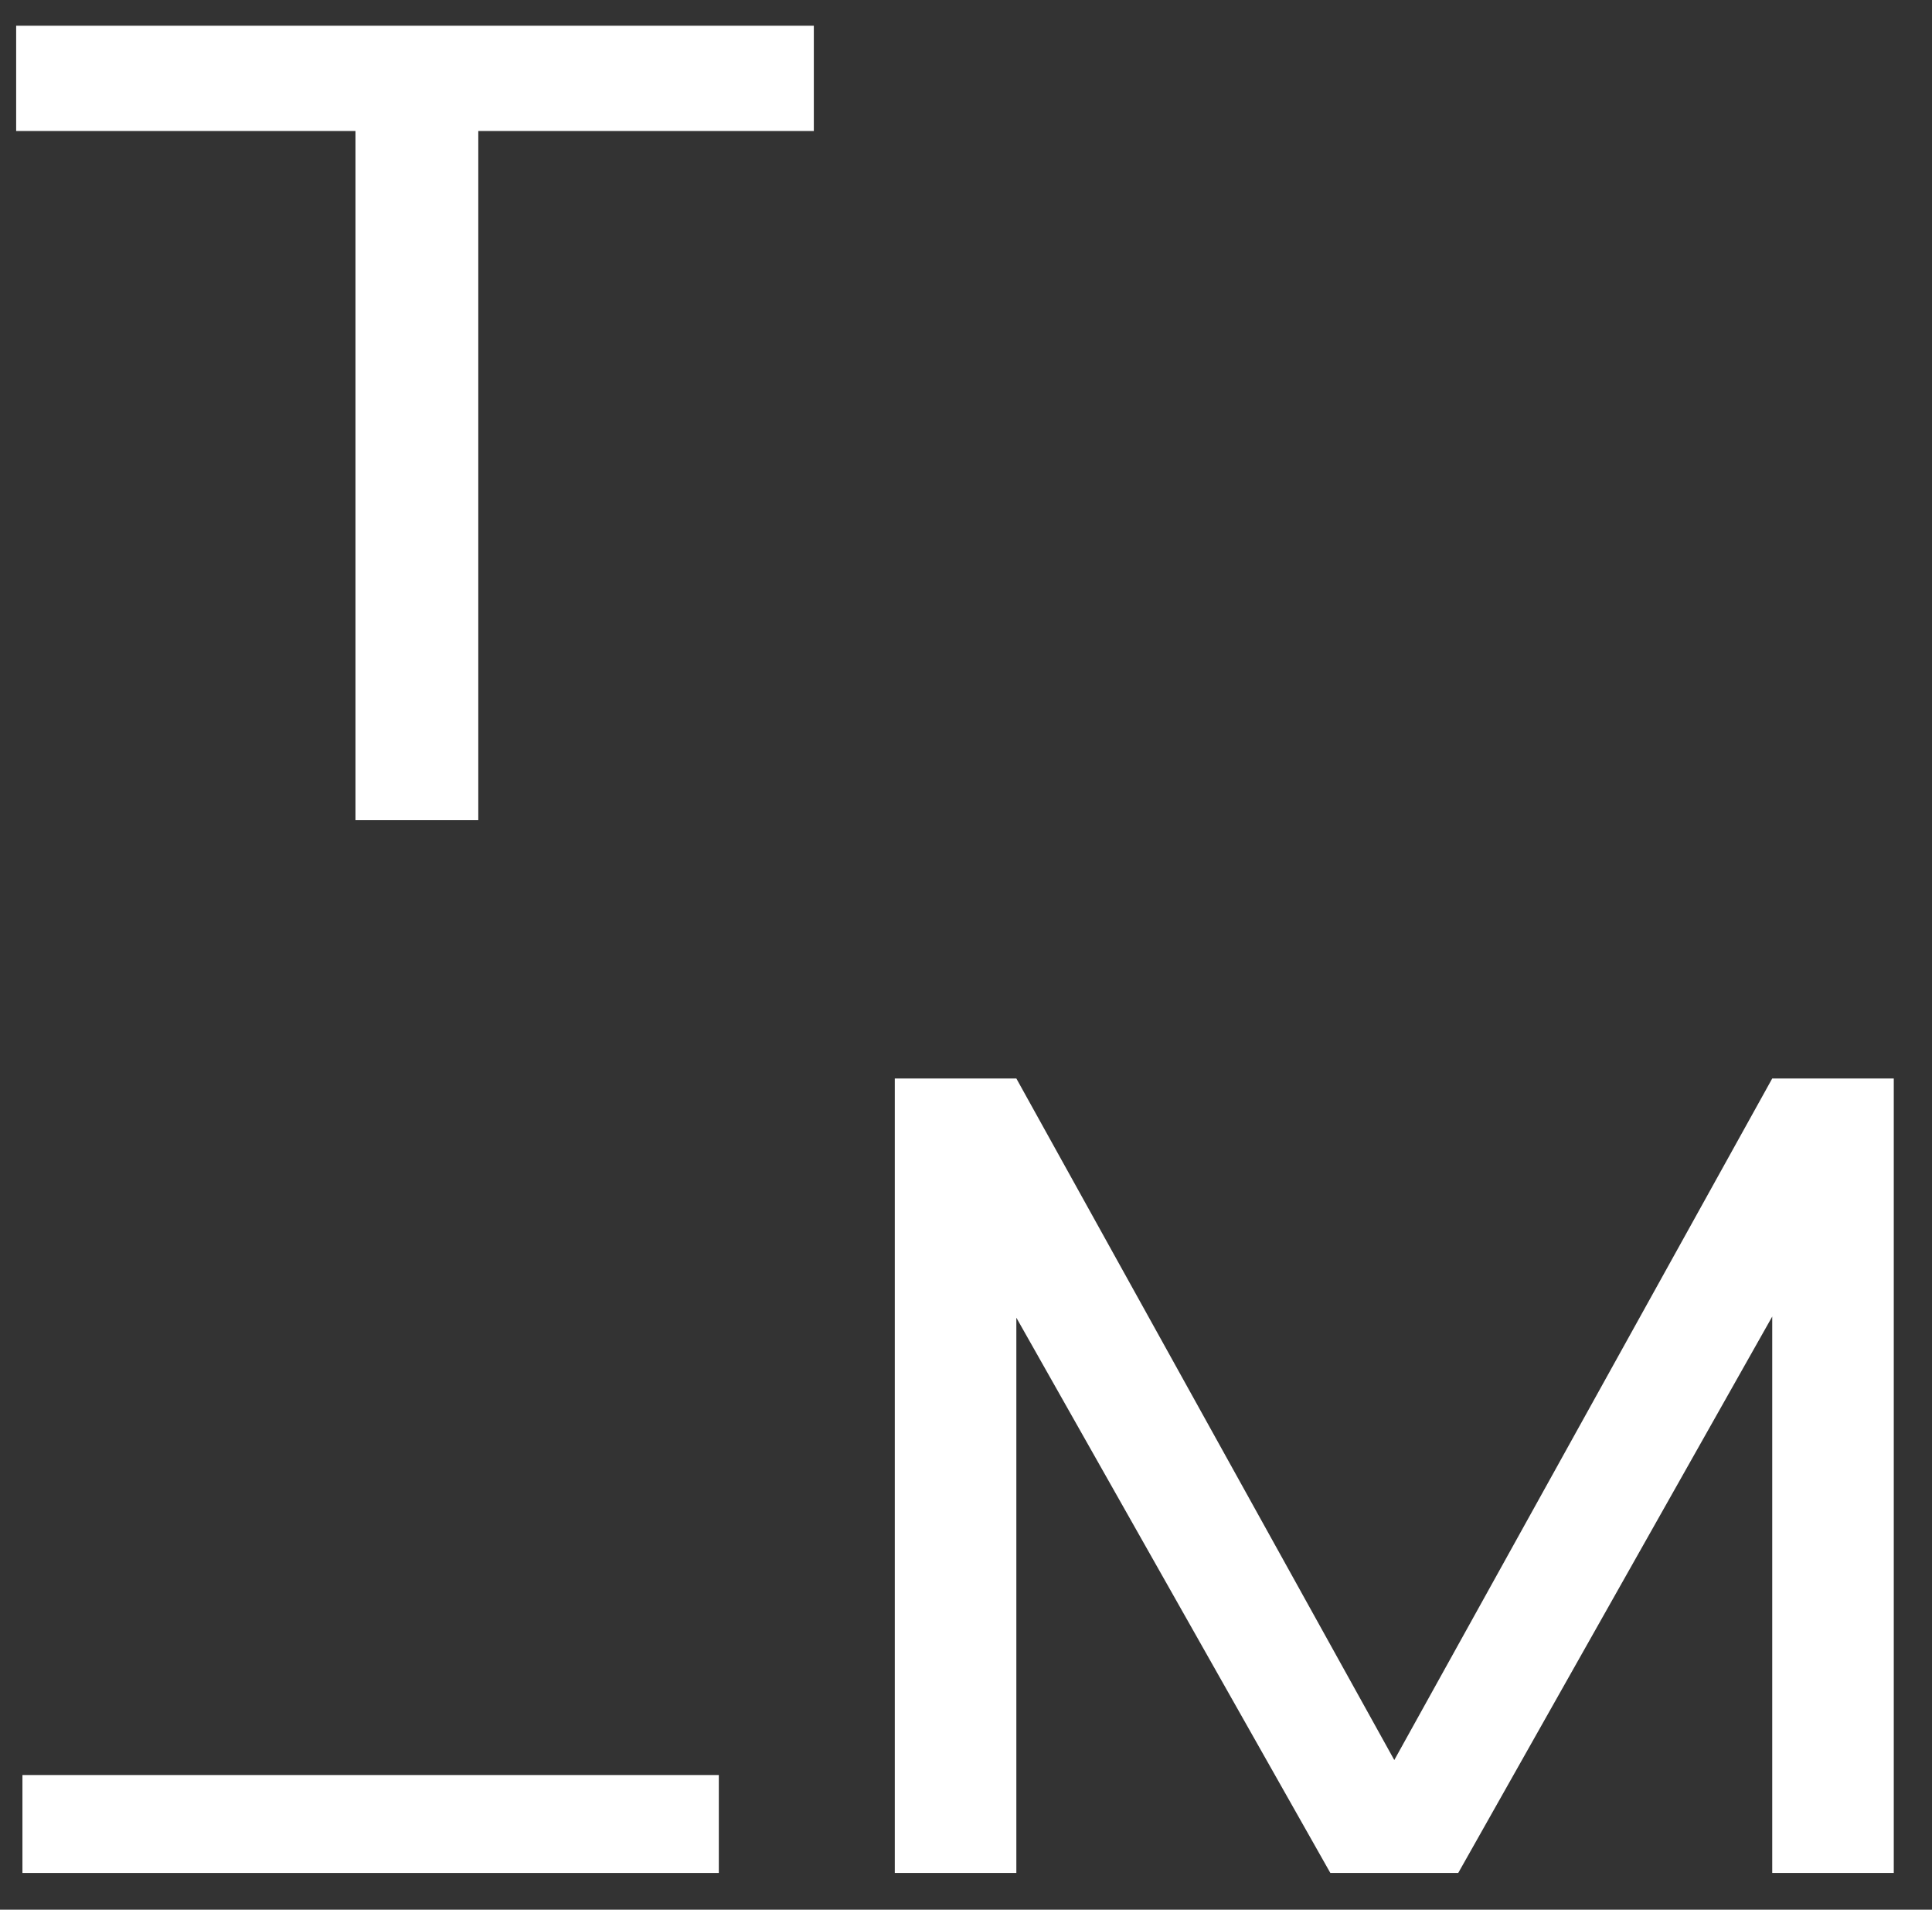 <?xml version="1.0" encoding="UTF-8"?>
<svg xmlns="http://www.w3.org/2000/svg" width="85" height="84" viewBox="0 0 85 84" fill="none">
  <rect x="0" y="0" width="85" height="84" fill="#333333" stroke="none"/>
  <rect x="31.625" y="78.077" width="4.308" height="30.638" transform="rotate(90 31.625 78.077)" fill="white"></rect>
  <path d="M0.711 1.131H35.805V5.762H0.711V1.131ZM15.64 5.223H21.043V36.077H15.64V5.223Z" fill="white"></path>
  <path d="M62.485 79.477H60.201L77.971 47.438H83.318V82.385H77.971V55.569L79.14 55.839L64.156 82.385H58.53L43.545 55.892L44.715 55.623V82.385H39.367V47.438H44.715L62.485 79.477Z" fill="white"></path>
</svg>
